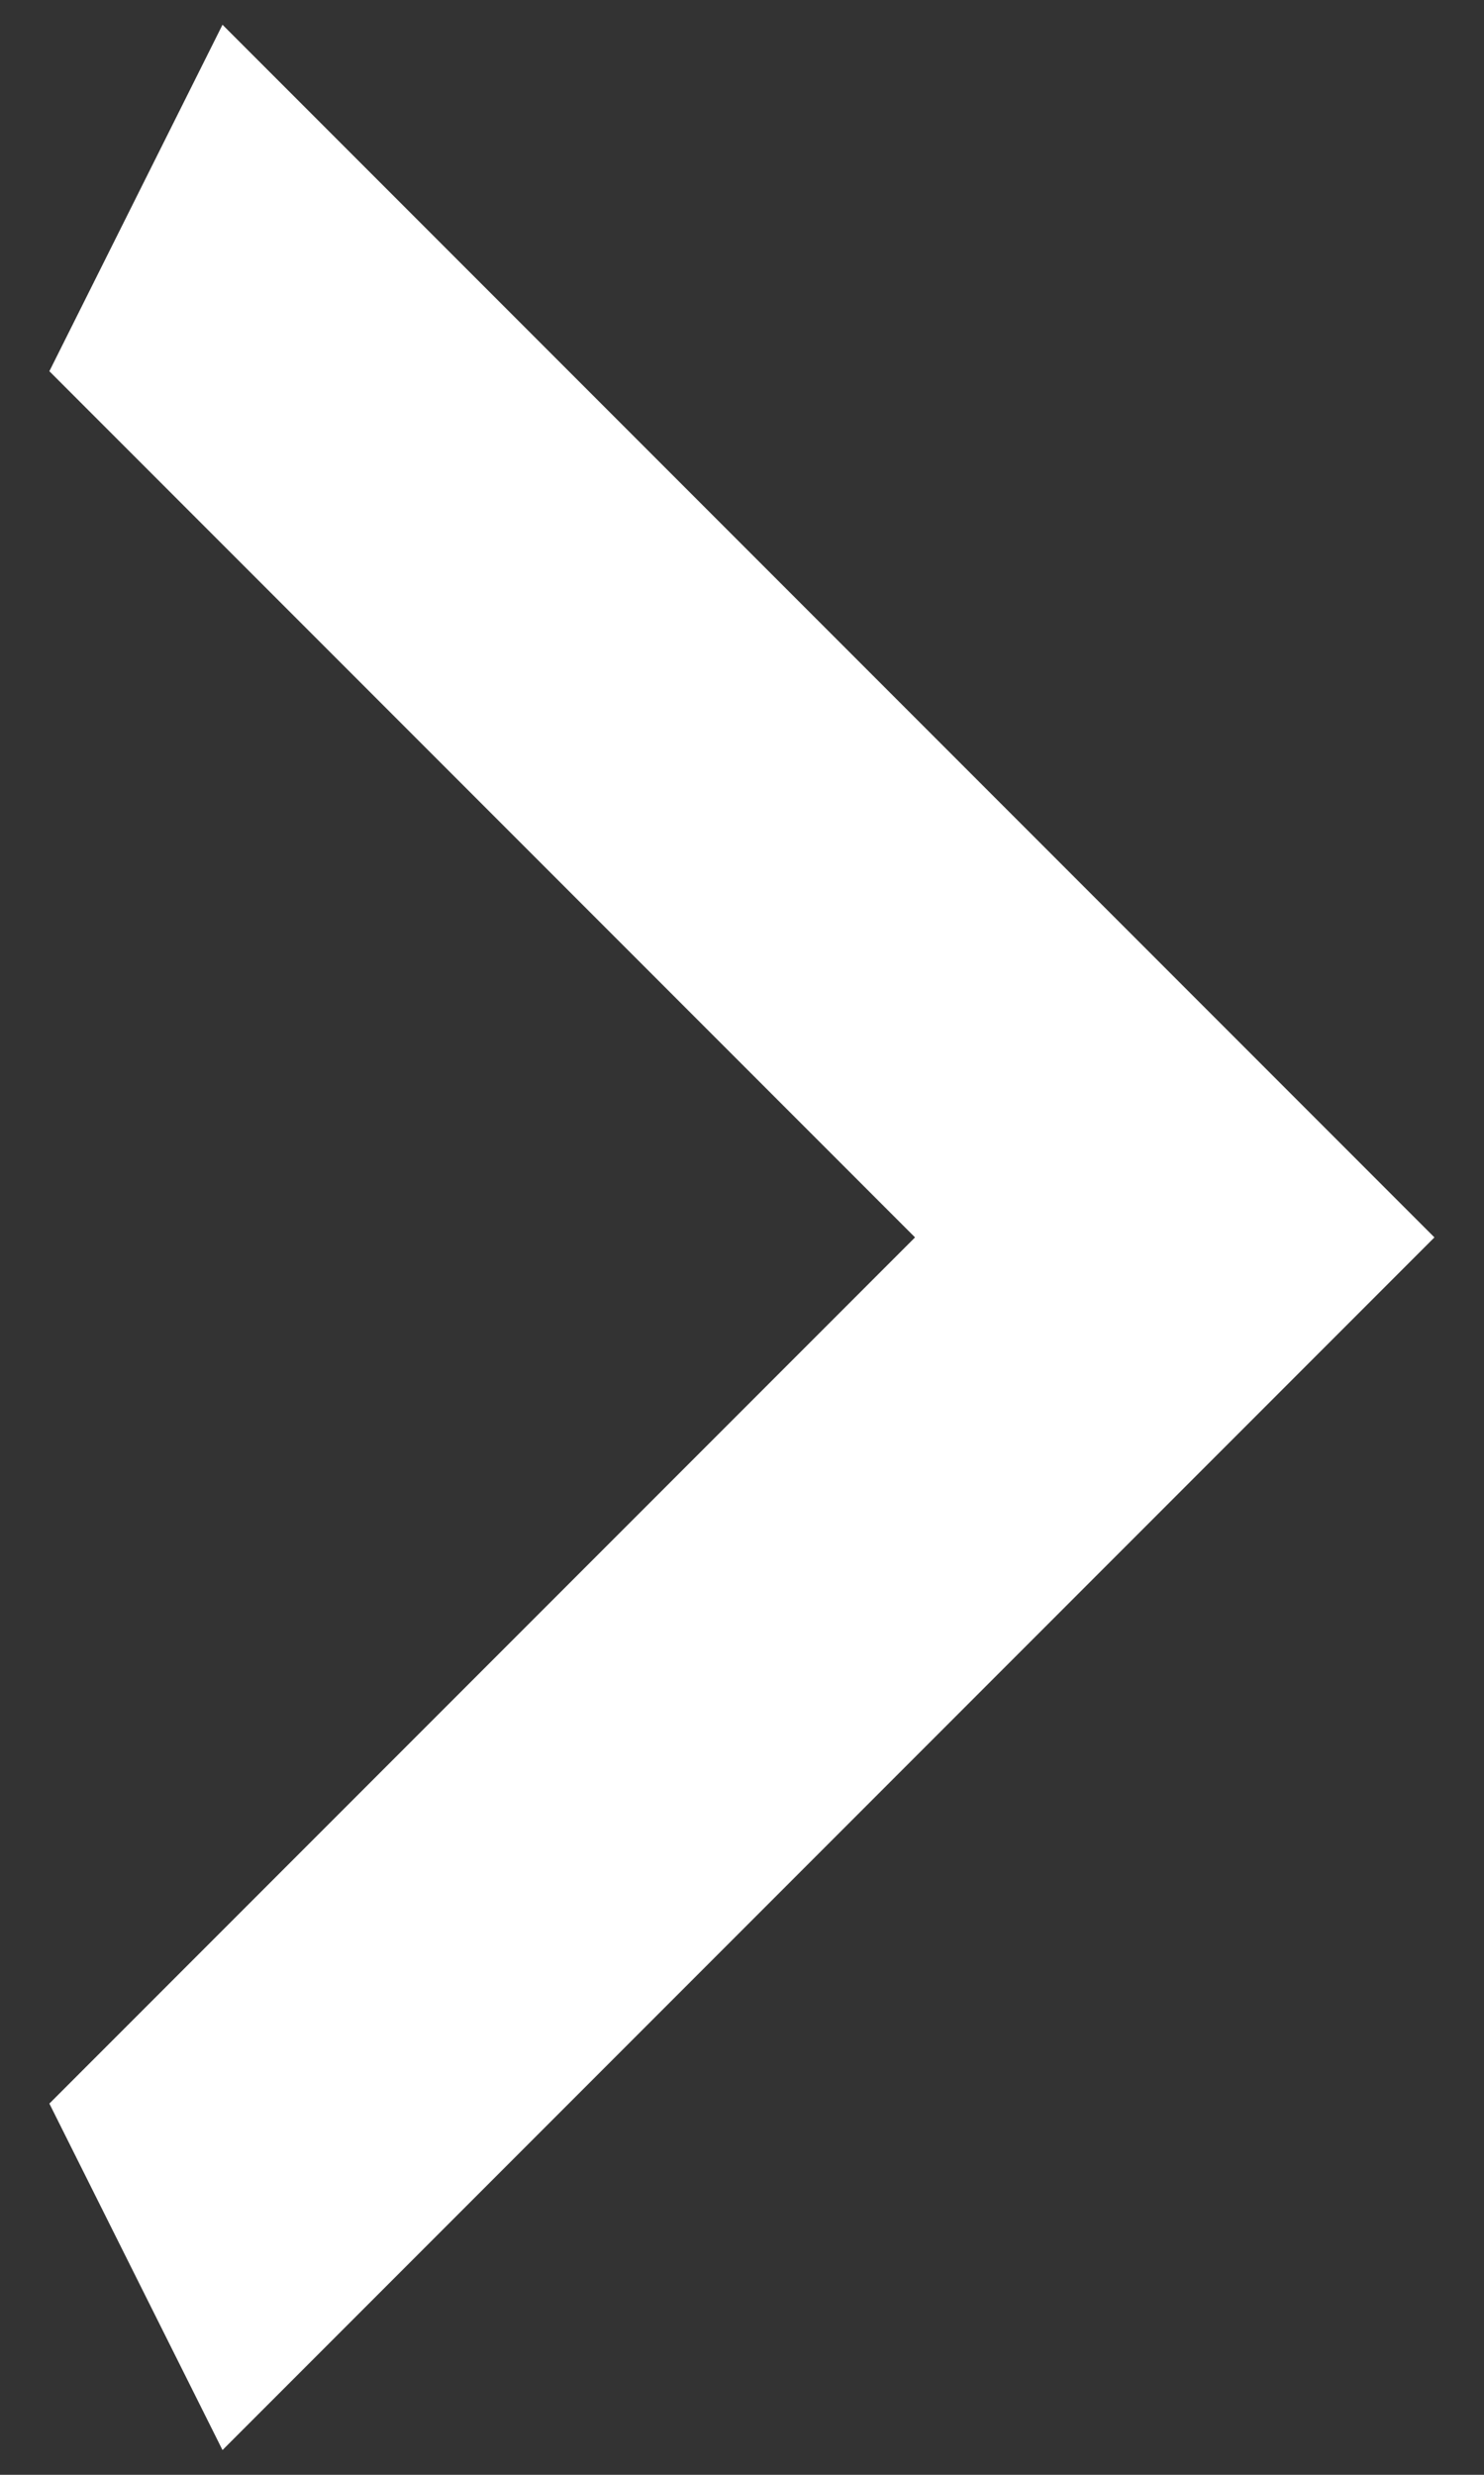 <svg width="15" height="25" viewBox="0 0 15 25" fill="none" xmlns="http://www.w3.org/2000/svg">
<rect x="0" y="0" width="15" height="25" fill="#333333" stroke="none"/>
<path d="M0.499 21.25L9.249 12.5L0.499 3.75L2.249 0.25L14.499 12.5L2.249 24.75L0.499 21.25Z" fill="white"/>
</svg>
